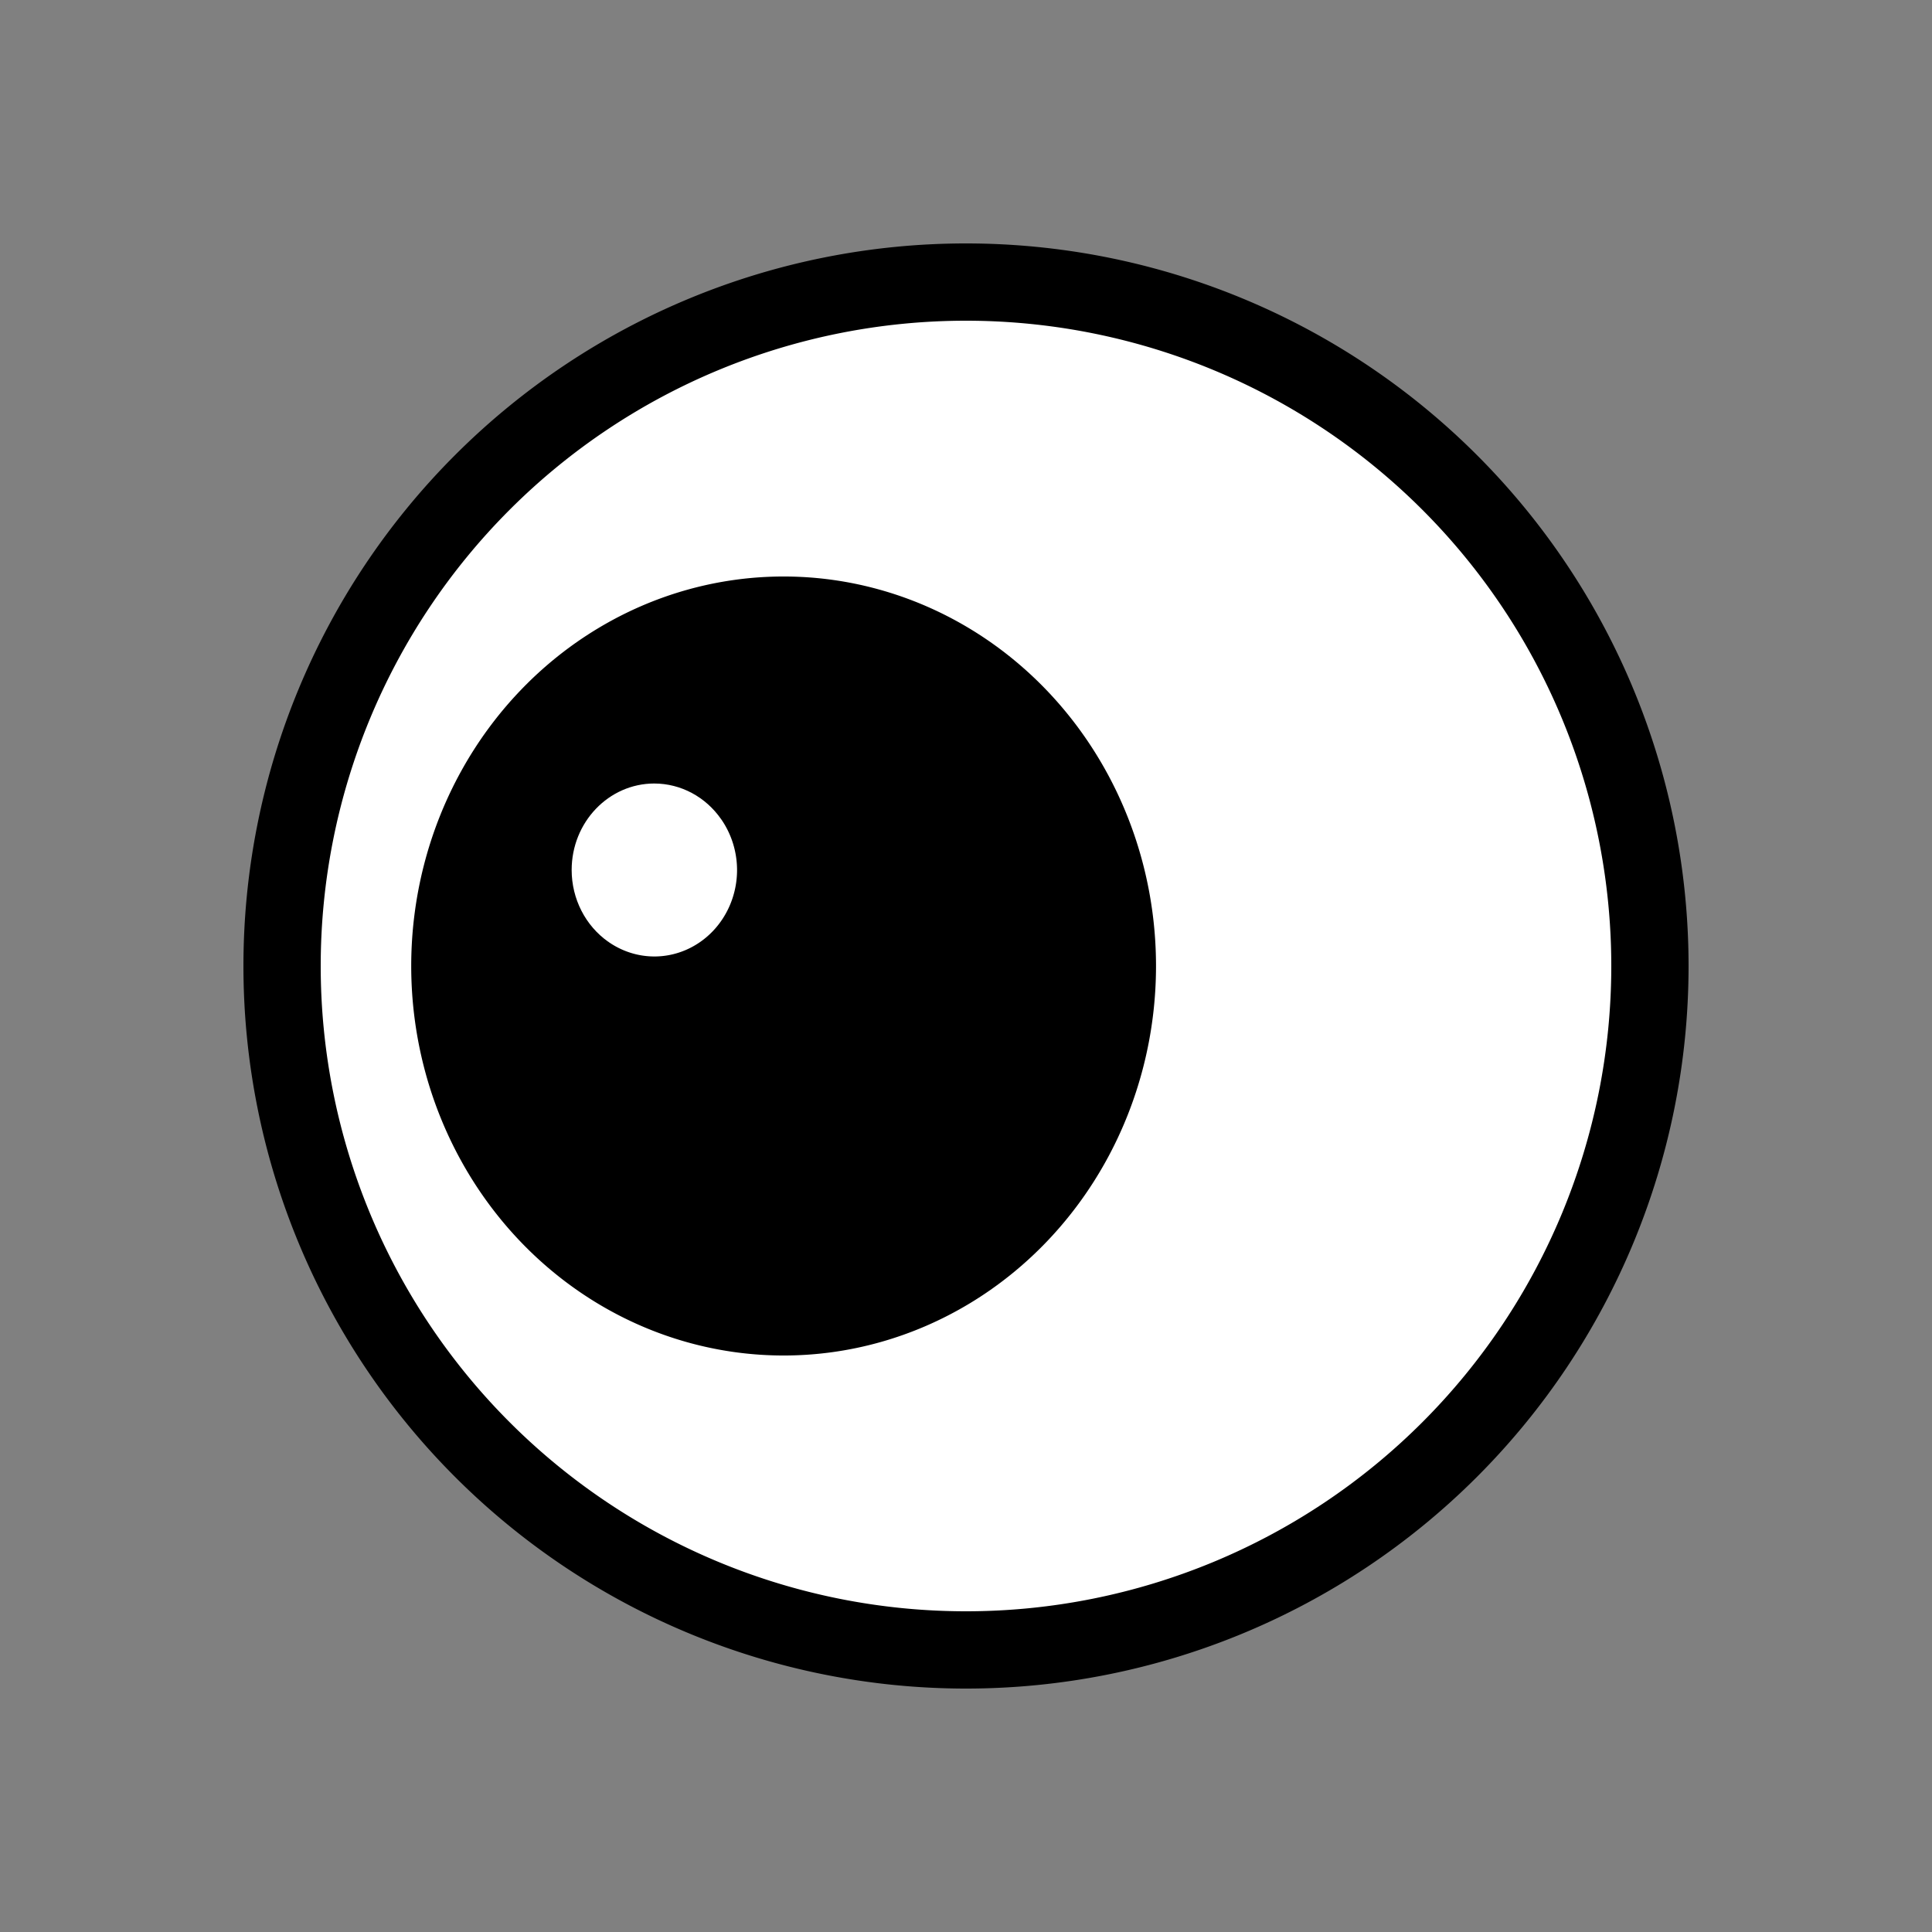 <?xml version="1.0" encoding="UTF-8" standalone="no"?>
<svg
   xmlns:dc="http://purl.org/dc/elements/1.1/"
   xmlns:cc="http://creativecommons.org/ns#"
   xmlns:rdf="http://www.w3.org/1999/02/22-rdf-syntax-ns#"
   xmlns:svg="http://www.w3.org/2000/svg"
   xmlns="http://www.w3.org/2000/svg"
   id="svg24"
   version="1.1"
   style="overflow:visible"
   viewBox="-250 -250 500 500"
   height="2000px"
   width="2000px">
  <rect x="-250" y="-250" width="500" height="500" fill="#808080" stroke="none"/>
  <defs
     id="defs28" />
  <rect
     id="rect2"
     fill-opacity="0"
     fill="rgb(0,0,0)"
     height="500"
     width="500"
     y="-250"
     x="-250" />
  <svg
     id="svg22"
     version="1.1"
     y="-250"
     x="-250"
     viewBox="-250 -250 500 500"
     height="500"
     width="500"
     style="overflow:visible">
    <g
       style="fill:#ffffff;stroke-linejoin:round"
       id="g20">
      <path
         style="fill:#ffffff;fill-opacity:1;stroke:none;stroke-linecap:butt;stroke-linejoin:round"
         id="path4"
         d="m 0,-177 c -97.754,0 -176.999,79.246 -176.999,177 0.088,62.016 32.627,119.463 85.771,151.424 19.194,6.985 48.303,16.495 68.729,16.57 97.754,0 176.999,-83.671 176.999,-181.425 -0.089,-62.021 -41.483,-120.946 -94.633,-152.913 -19.19,-6.962 -39.441,-10.576 -59.87,-10.649 z" />
      <path
         style="fill:#000000;fill-opacity:1;stroke:none;stroke-linecap:butt;stroke-linejoin:round"
         id="path6"
         d="m 49.176,0 a 96.373,100.799 0 0 1 -96.376,100.802 A 96.373,100.799 0 0 1 -143.576,0 96.373,100.799 0 0 1 -47.2,-100.802 96.373,100.799 0 0 1 49.176,0 Z" />
      <path
         style="fill:#000000;fill-opacity:1;stroke:none;stroke-linecap:butt;stroke-linejoin:round"
         id="path8"
         d="M 30.341,0 A 77.537,81.098 0 0 1 -47.199,81.096 77.537,81.098 0 0 1 -124.74,0 77.537,81.098 0 0 1 -47.199,-81.096 77.537,81.098 0 0 1 30.341,0 Z" />
      <path
         style="fill:#000000;fill-opacity:1;stroke:none;stroke-linecap:butt;stroke-linejoin:round"
         id="path10"
         d="m -56.05,-38.748 c -2.449,0.013 -4.89,0.281 -7.288,0.798 l -29.227,31.689 c -0.338,2.067 -0.515,4.16 -0.529,6.257 1.3e-4,21.398 16.585,38.744 37.043,38.745 20.458,-1.3e-4 37.043,-17.346 37.043,-38.745 -1.3e-4,-21.398 -16.585,-38.744 -37.043,-38.745 z" />
      <path
         style="fill:#ffffff;fill-opacity:1;stroke:none;stroke-linecap:butt;stroke-linejoin:round"
         id="path12"
         d="m -80.653,-47.23 c -11.82,-2.2e-4 -21.402,10.022 -21.402,22.385 0.003,7.463 3.563,14.434 9.492,18.588 l 29.227,-31.689 c -4.016,-5.818 -10.456,-9.27 -17.316,-9.282 z" />
      <path
         style="fill:#ffffff;fill-opacity:1;stroke:none;stroke-linecap:butt;stroke-linejoin:round"
         id="path14"
         d="m -63.336,-37.952 a 37.044,38.745 0 0 0 -29.227,31.689 21.401,22.385 0 0 0 11.91,3.797 21.401,22.385 0 0 0 21.402,-22.385 21.401,22.385 0 0 0 -4.085,-13.102 z" />
      <path
         style="fill:#ffffff;fill-opacity:1;stroke:none;stroke-linecap:butt;stroke-linejoin:round"
         id="path16"
         d="m 59.87,-166.336 a 176.999,177 0 0 1 85.785,151.438 176.999,177 0 0 1 -176.999,177 176.999,177 0 0 1 -59.879,-10.671 176.999,177 0 0 0 91.228,25.562 176.999,177 0 0 0 176.999,-177 176.999,177 0 0 0 -117.129,-166.336 z" />
      <path
         style="fill:none;stroke:#000000;stroke-width:20;stroke-linecap:butt;stroke-linejoin:round;stroke-opacity:1"
         id="path18"
         d="M 176.999,0 A 176.999,177 0 0 1 0,177 176.999,177 0 0 1 -176.999,0 176.999,177 0 0 1 0,-177 176.999,177 0 0 1 176.999,0 Z" />
    </g>
  </svg>
</svg>
